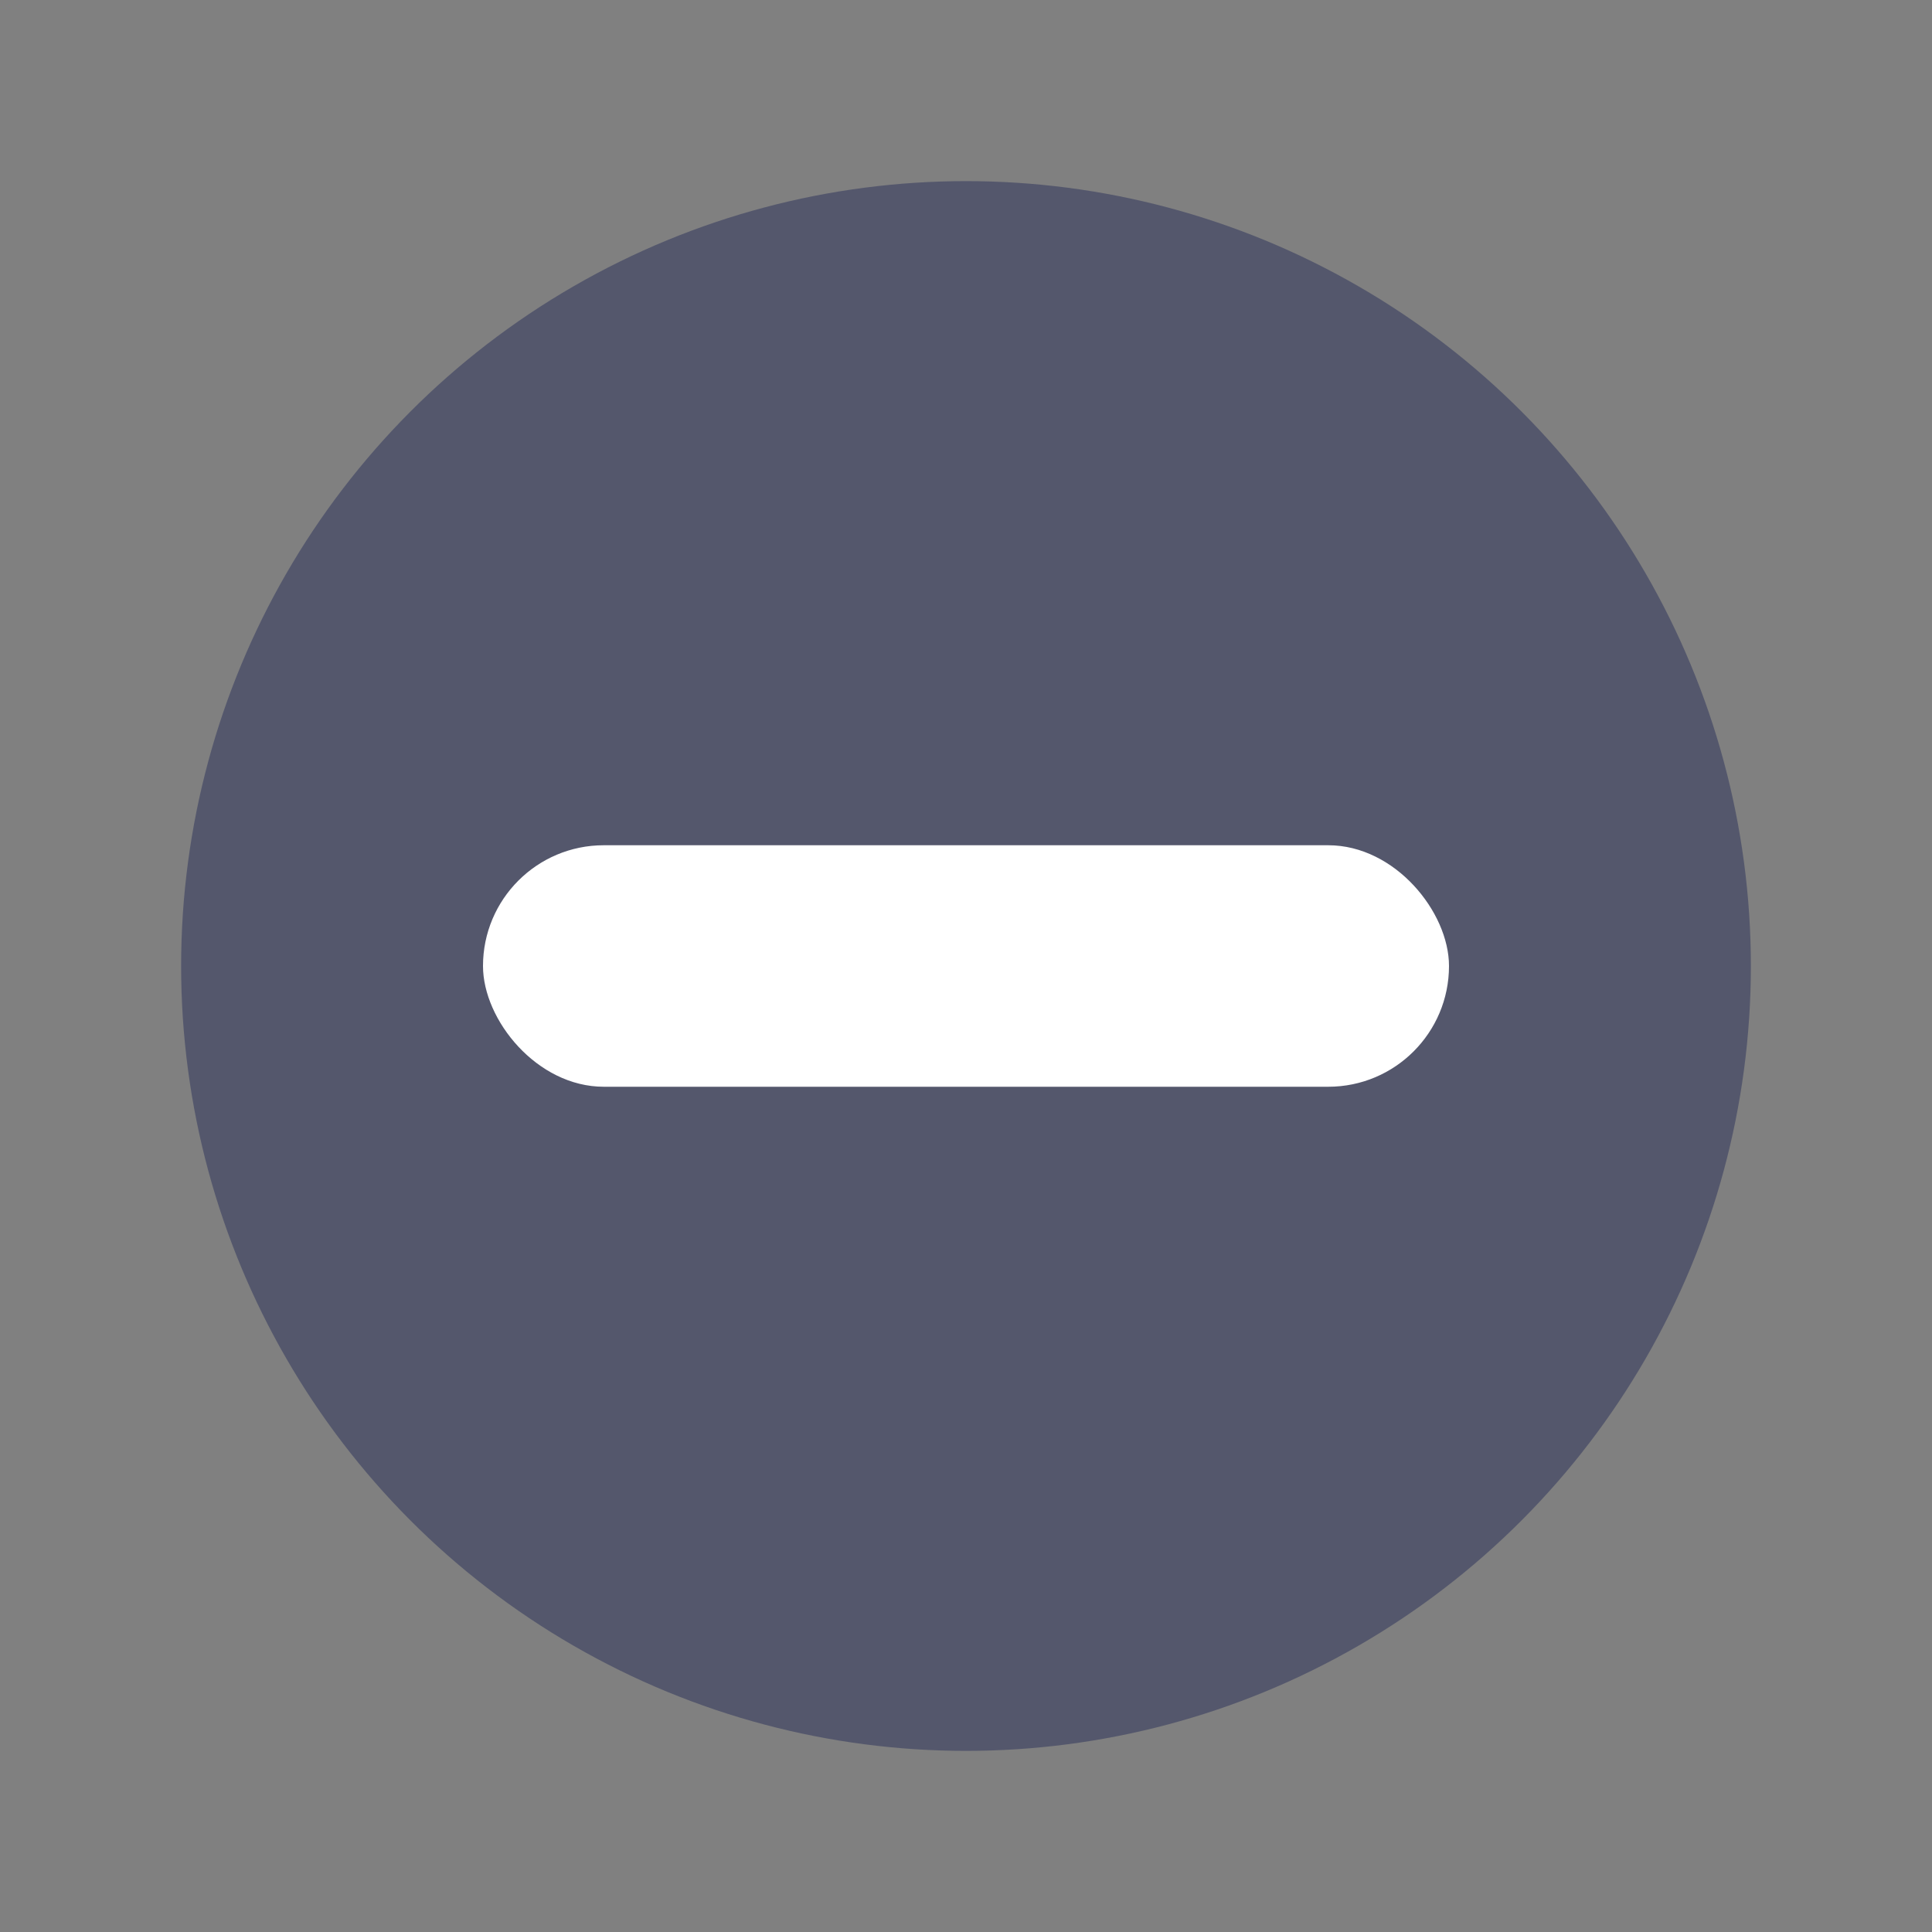 <svg width="32" height="32" viewBox="0 0 32 32" fill="none" xmlns="http://www.w3.org/2000/svg">
<rect x="0" y="0" width="32" height="32" fill="#808080" stroke="none"/>
<circle cx="16" cy="16" r="13" fill="#54576C"/>
<rect x="8" y="14" width="16" height="4" rx="2" fill="white"/>
</svg>
